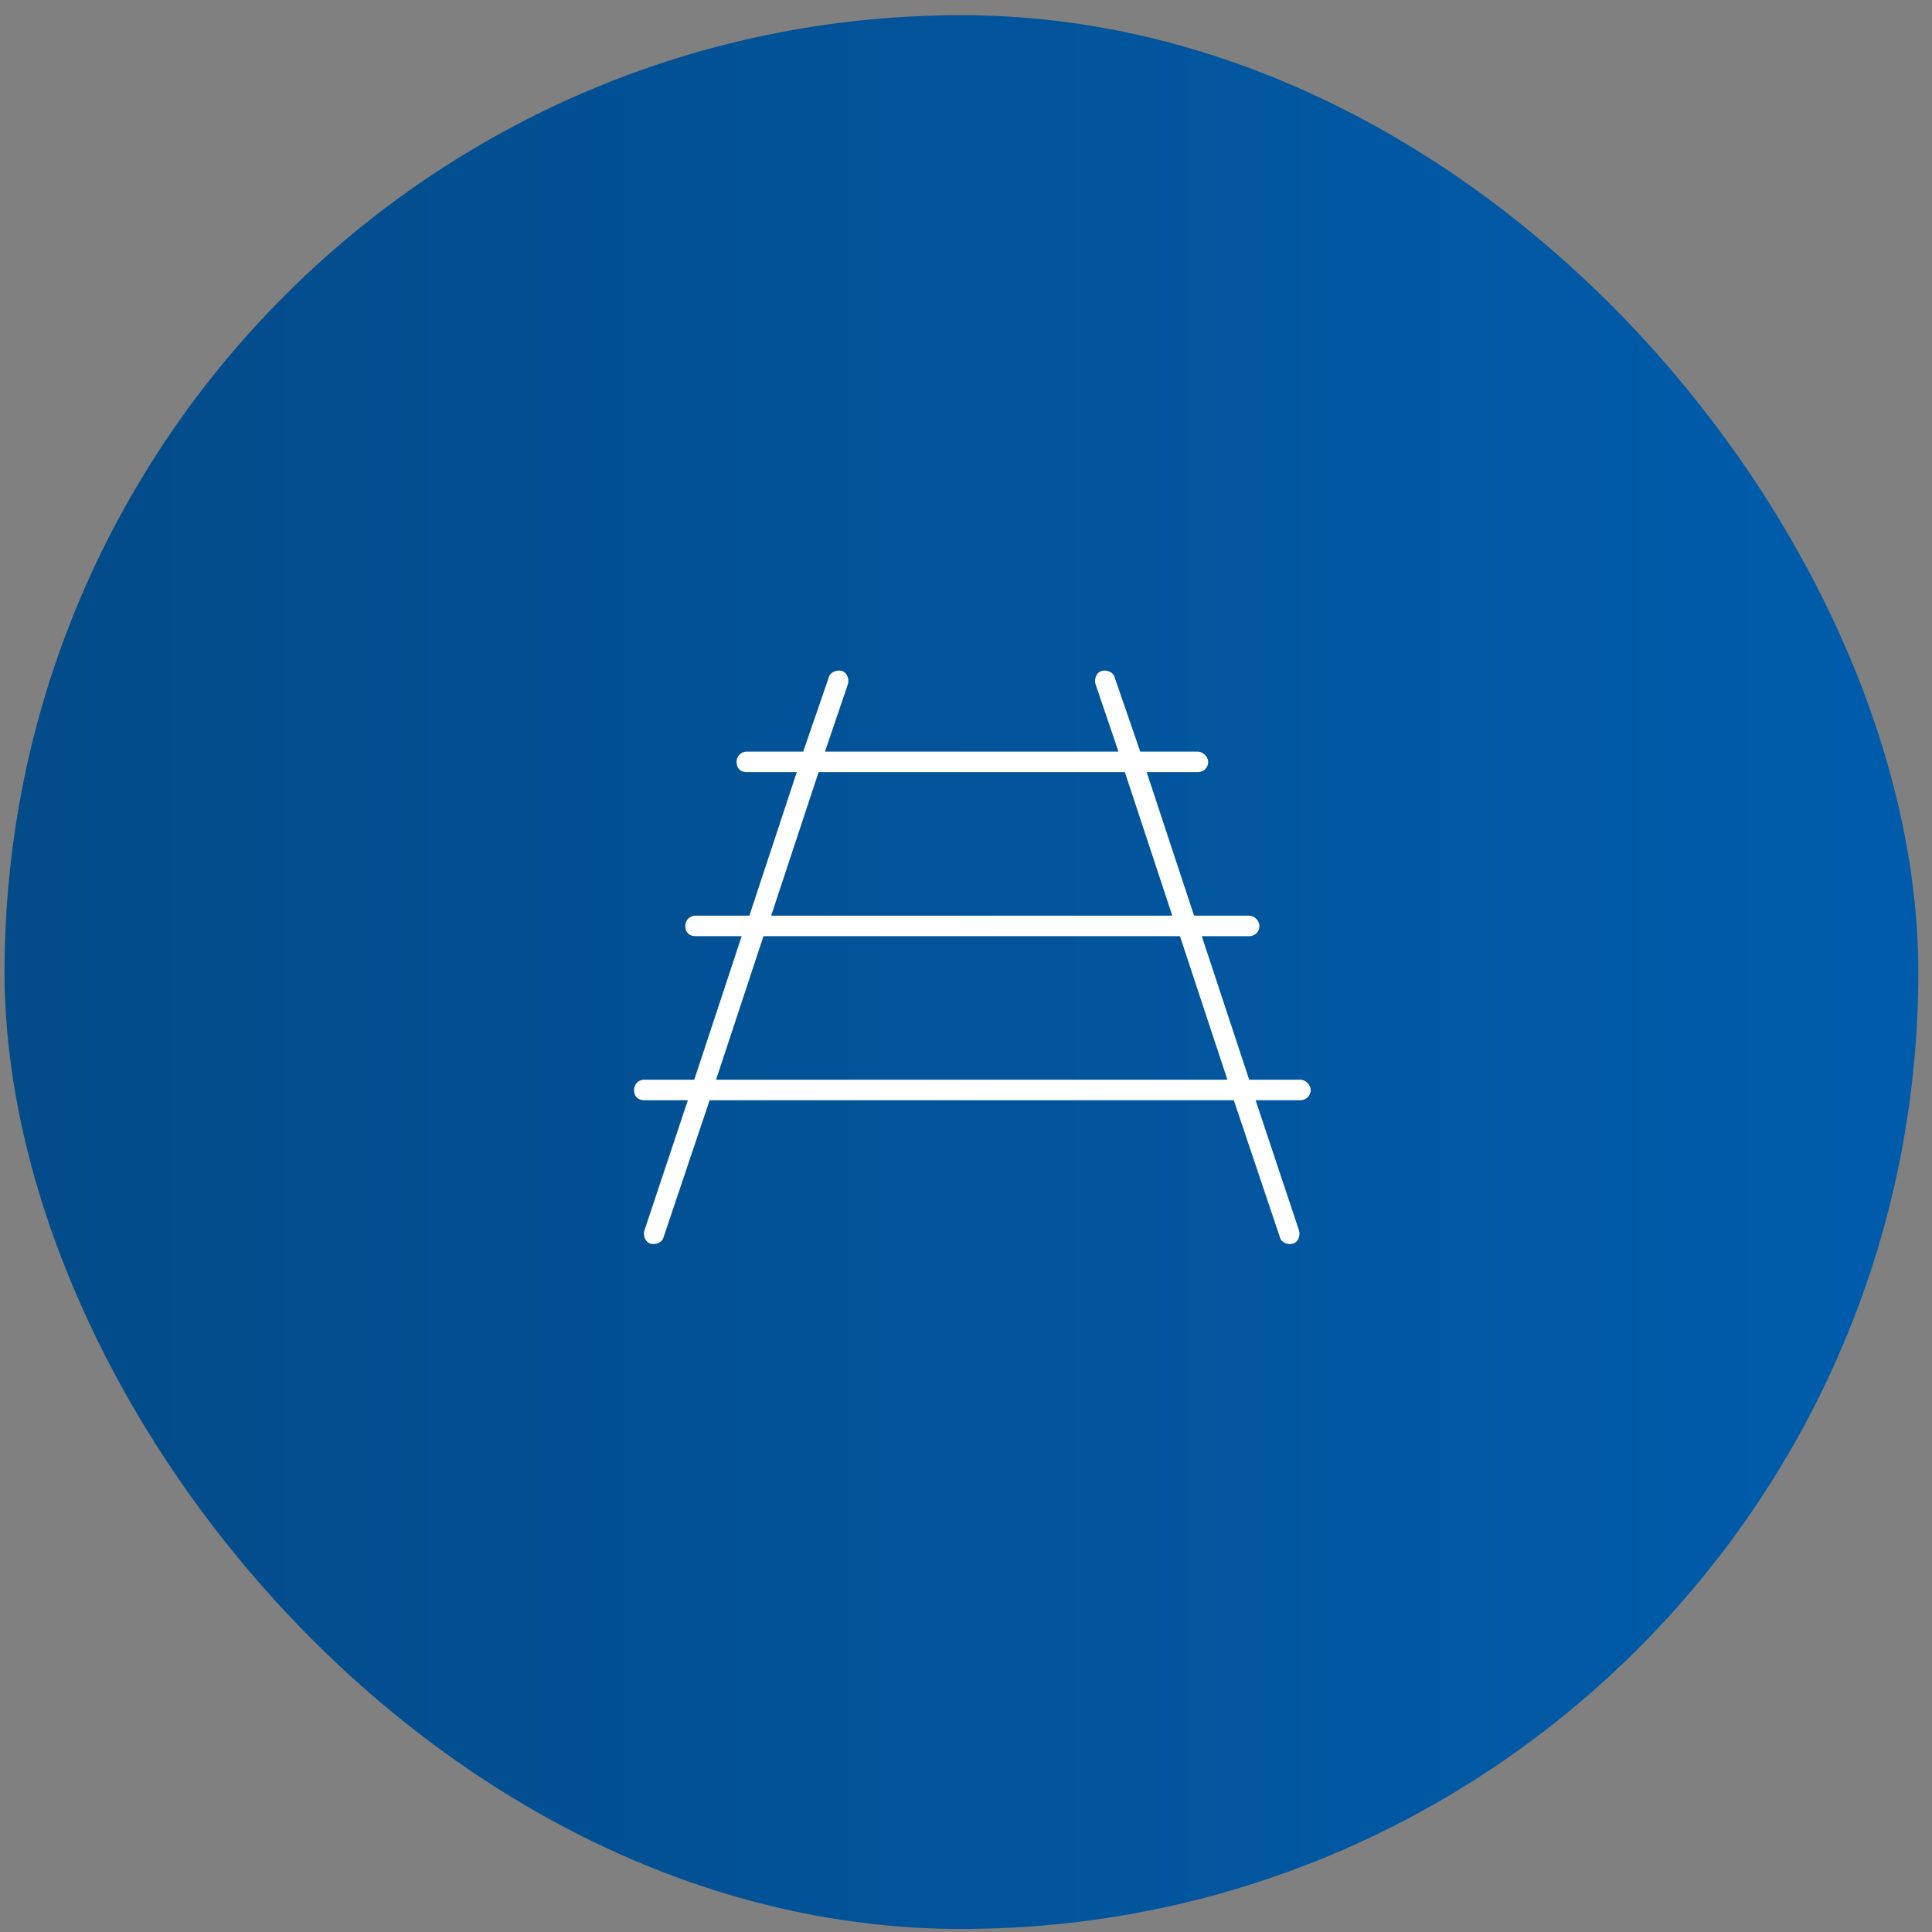 <?xml version="1.0" encoding="UTF-8"?>
<svg xmlns="http://www.w3.org/2000/svg" width="106" height="106" viewBox="0 0 106 106" fill="none">
  <rect x="0" y="0" width="106" height="106" fill="#808080" stroke="none"/>
  <rect x="0.25" y="0.833" width="105" height="105" rx="52.5" fill="url(#paint0_linear_4530_76546)"></rect>
  <path d="M45.263 41.238H61.365L60.099 37.512C60.029 37.231 60.169 36.879 60.451 36.809C60.732 36.738 61.084 36.879 61.154 37.16L62.56 41.238H65.724C66.005 41.238 66.287 41.52 66.287 41.801C66.287 42.153 66.005 42.363 65.724 42.363H62.912L65.513 50.238H68.537C68.818 50.238 69.099 50.52 69.099 50.801C69.099 51.153 68.818 51.363 68.537 51.363H65.935L68.537 59.238H71.349C71.63 59.238 71.912 59.52 71.912 59.801C71.912 60.153 71.63 60.363 71.349 60.363H68.888L71.279 67.535C71.349 67.817 71.209 68.168 70.927 68.238C70.646 68.309 70.294 68.168 70.224 67.887L67.693 60.363H38.935L36.404 67.887C36.334 68.168 35.982 68.309 35.701 68.238C35.419 68.168 35.279 67.817 35.349 67.535L37.74 60.363H35.349C34.998 60.363 34.787 60.153 34.787 59.801C34.787 59.52 34.998 59.238 35.349 59.238H38.091L40.693 51.363H38.162C37.81 51.363 37.599 51.153 37.599 50.801C37.599 50.52 37.81 50.238 38.162 50.238H41.115L43.716 42.363H40.974C40.623 42.363 40.412 42.153 40.412 41.801C40.412 41.52 40.623 41.238 40.974 41.238H44.068L45.474 37.16C45.544 36.879 45.896 36.738 46.177 36.809C46.459 36.879 46.599 37.231 46.529 37.512L45.263 41.238ZM44.912 42.363L42.31 50.238H64.318L61.716 42.363H44.912ZM64.74 51.363H41.888L39.287 59.238H67.341L64.74 51.363Z" fill="white"></path>
  <defs>
    <linearGradient id="paint0_linear_4530_76546" x1="0.25" y1="62.609" x2="105.25" y2="62.609" gradientUnits="userSpaceOnUse">
      <stop stop-color="#034B89"></stop>
      <stop offset="1" stop-color="#005CAB"></stop>
    </linearGradient>
  </defs>
</svg>
